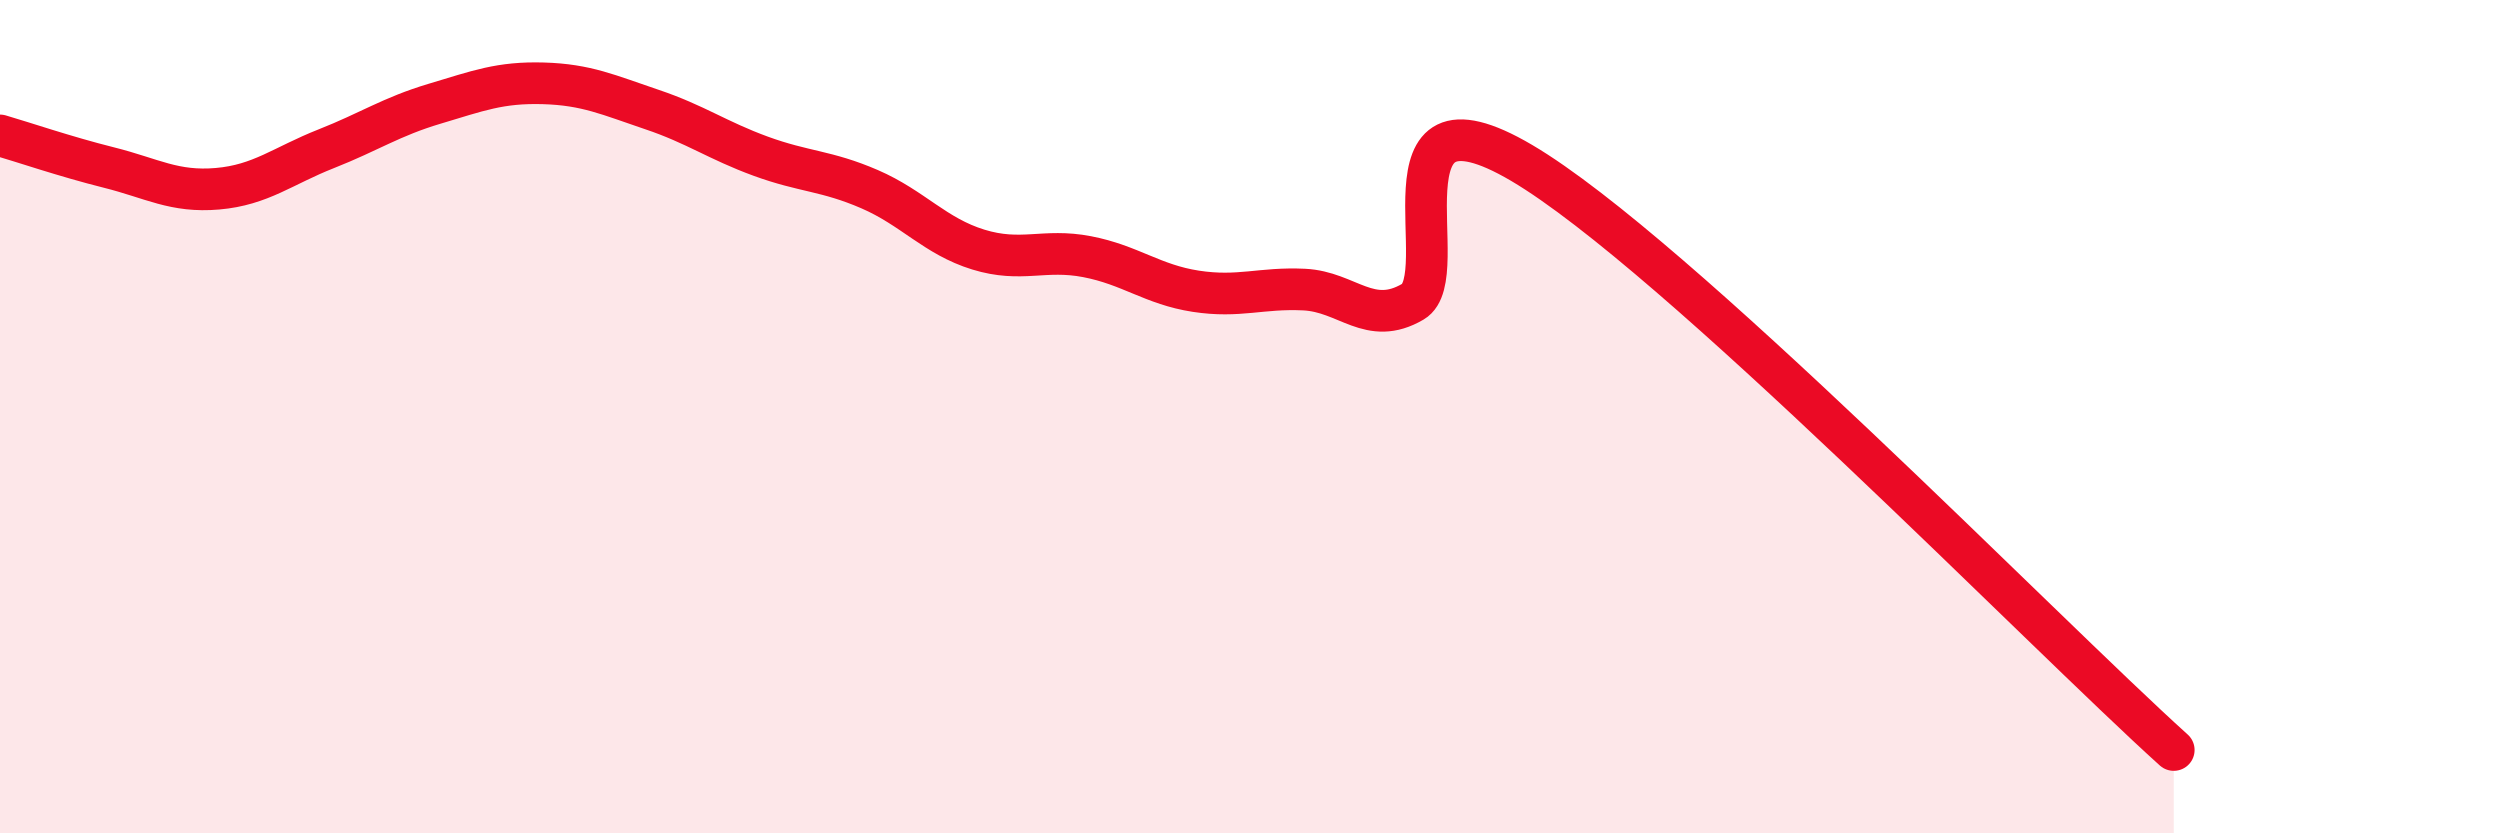
    <svg width="60" height="20" viewBox="0 0 60 20" xmlns="http://www.w3.org/2000/svg">
      <path
        d="M 0,3.25 C 0.52,3.4 1.57,3.76 2.61,4.02 C 3.65,4.28 4.18,4.62 5.22,4.53 C 6.26,4.44 6.79,3.98 7.83,3.57 C 8.87,3.16 9.39,2.8 10.43,2.49 C 11.47,2.18 12,1.97 13.04,2 C 14.08,2.03 14.61,2.28 15.65,2.63 C 16.69,2.98 17.22,3.37 18.26,3.75 C 19.3,4.13 19.83,4.09 20.87,4.54 C 21.91,4.99 22.44,5.67 23.48,5.99 C 24.52,6.31 25.05,5.96 26.09,6.16 C 27.13,6.36 27.66,6.83 28.7,6.99 C 29.74,7.15 30.26,6.9 31.3,6.95 C 32.34,7 32.87,7.85 33.91,7.24 C 34.95,6.63 32.87,1.76 36.52,3.91 C 40.17,6.06 49.04,15.18 52.17,18L52.17 20L0 20Z"
        fill="#EB0A25"
        opacity="0.1"
        stroke-linecap="round"
        stroke-linejoin="round"
      />
      <path
        d="M 0,3.25 C 0.52,3.4 1.57,3.76 2.61,4.02 C 3.65,4.28 4.18,4.62 5.22,4.53 C 6.26,4.44 6.79,3.98 7.83,3.57 C 8.87,3.16 9.39,2.8 10.43,2.49 C 11.47,2.18 12,1.97 13.04,2 C 14.08,2.03 14.61,2.28 15.65,2.63 C 16.69,2.98 17.22,3.37 18.26,3.75 C 19.3,4.13 19.83,4.09 20.87,4.54 C 21.91,4.99 22.44,5.67 23.48,5.99 C 24.52,6.31 25.05,5.96 26.09,6.16 C 27.13,6.36 27.66,6.83 28.7,6.99 C 29.74,7.15 30.26,6.9 31.3,6.95 C 32.34,7 32.87,7.85 33.91,7.24 C 34.95,6.63 32.87,1.76 36.52,3.91 C 40.17,6.06 49.04,15.18 52.17,18"
        stroke="#EB0A25"
        stroke-width="1"
        fill="none"
        stroke-linecap="round"
        stroke-linejoin="round"
      />
    </svg>
  